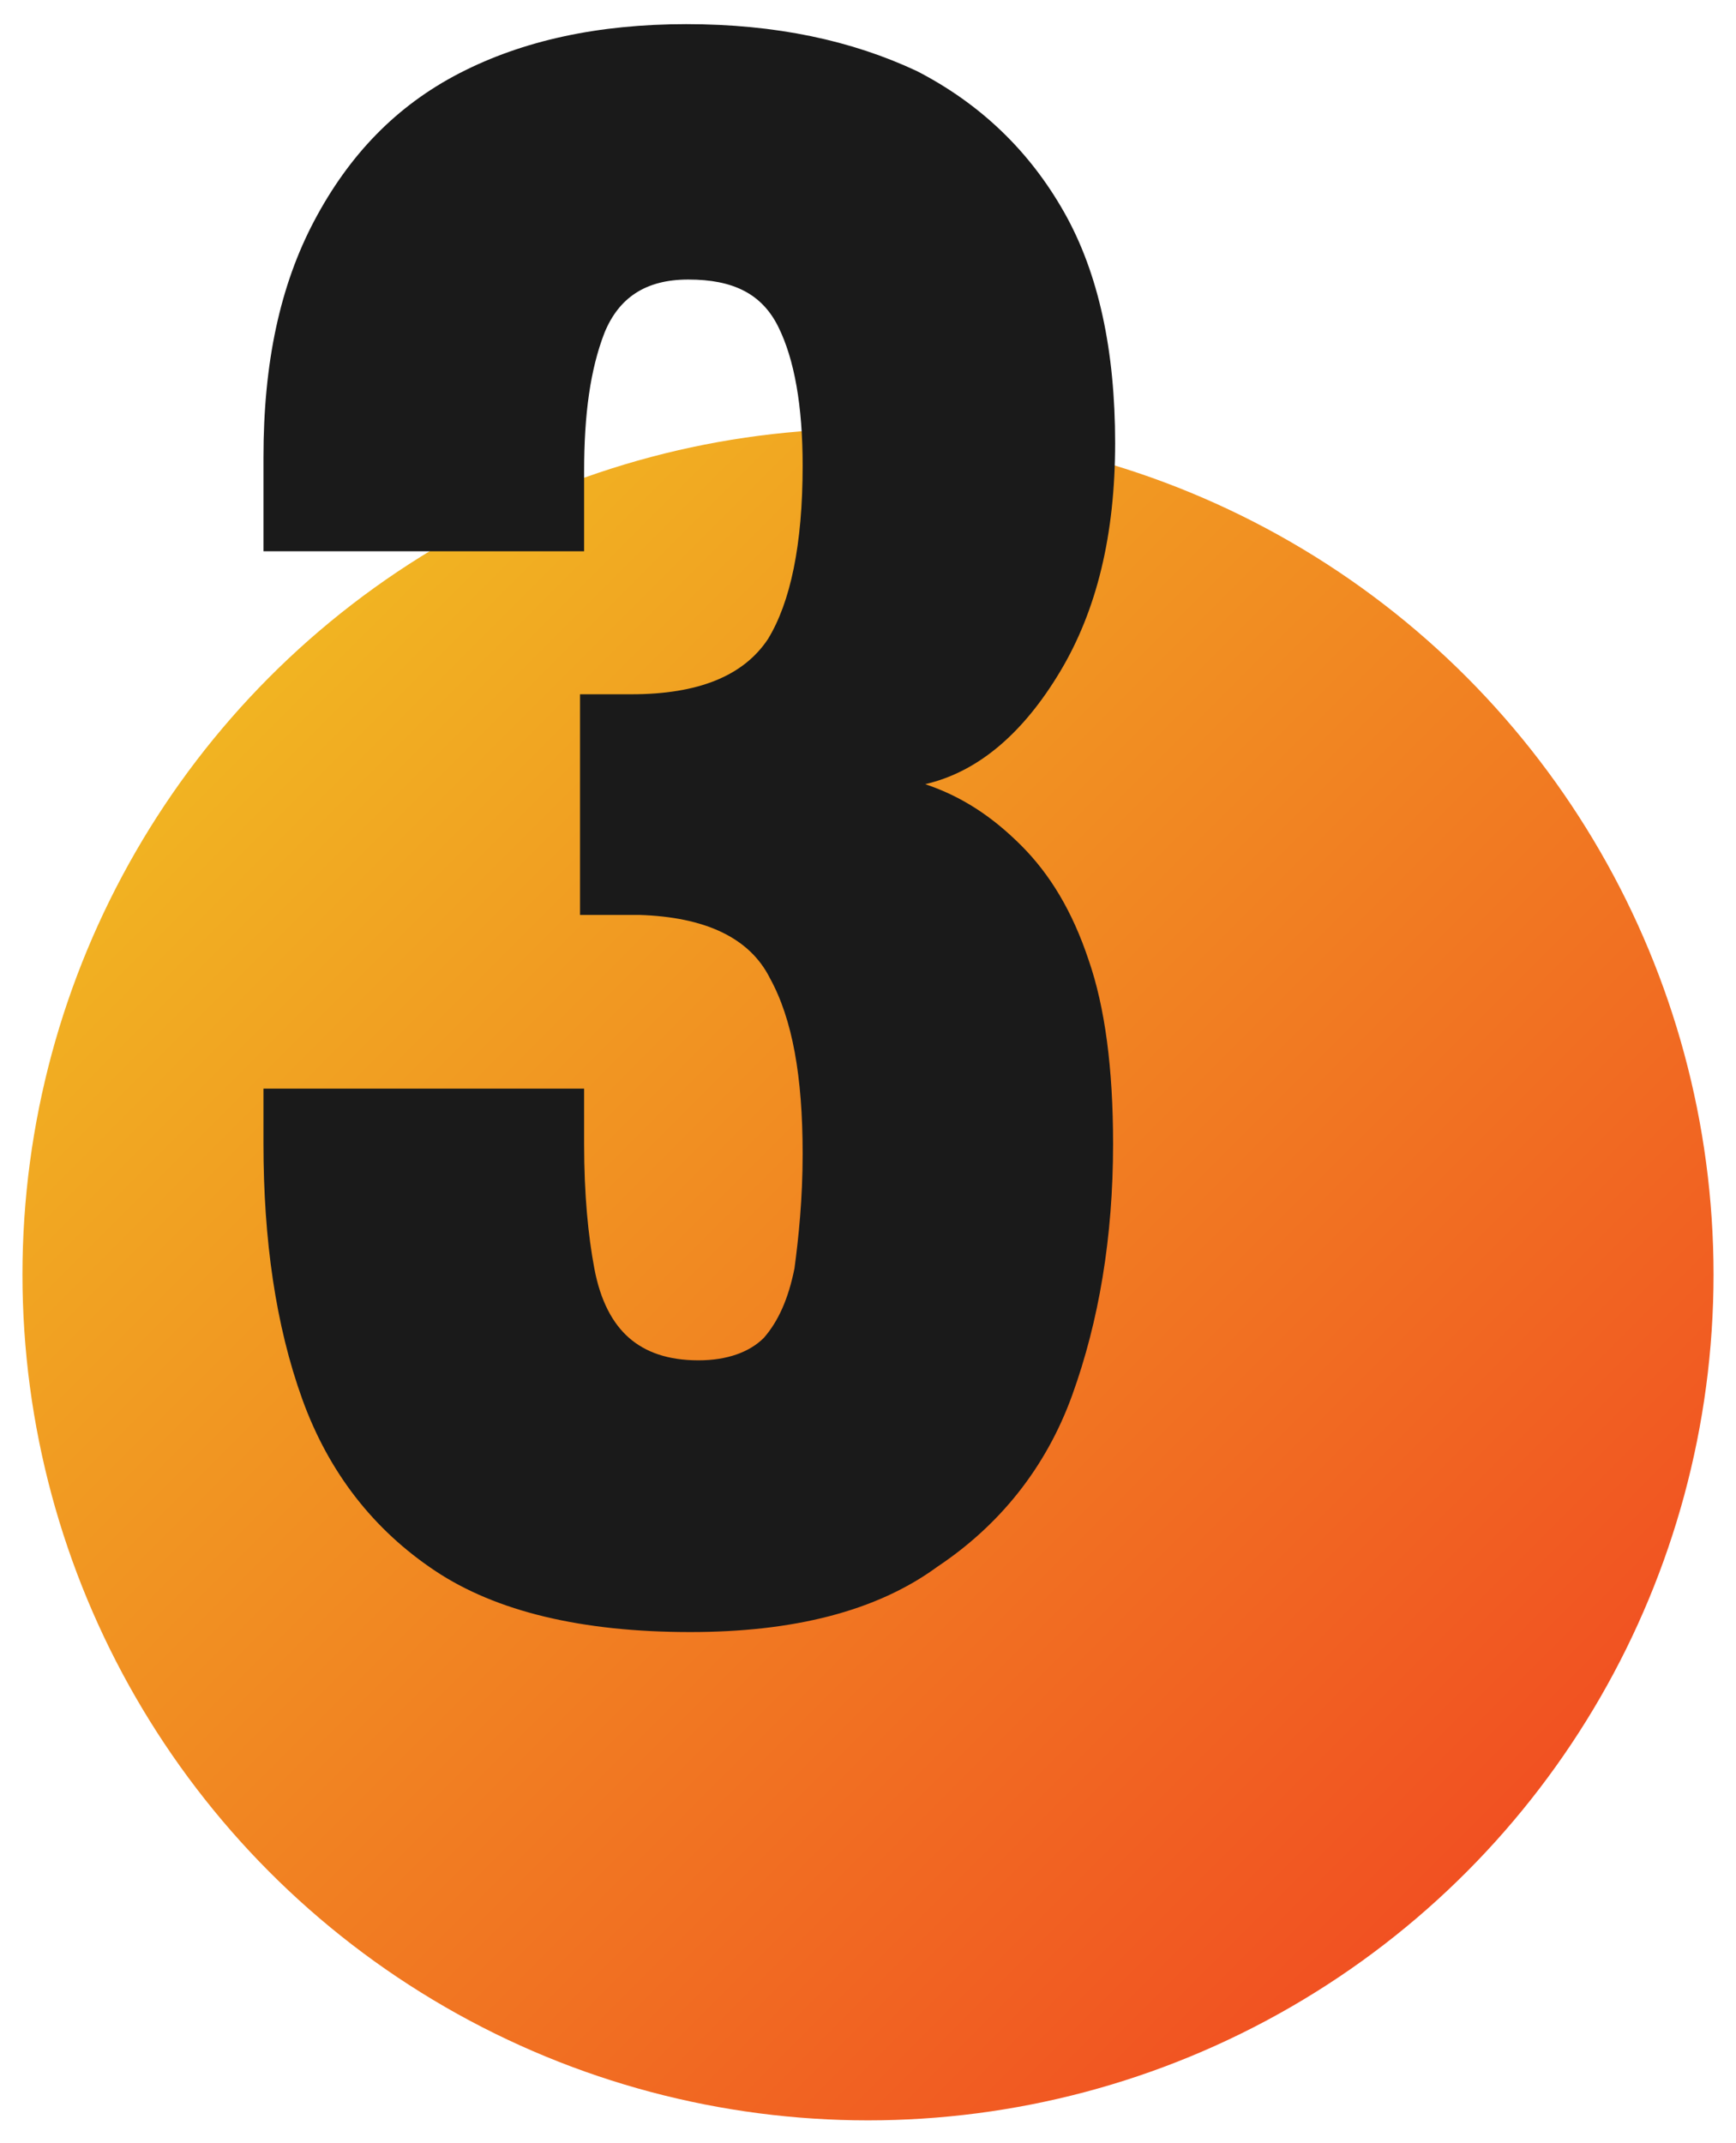<?xml version="1.0" encoding="utf-8"?>
<!-- Generator: Adobe Illustrator 26.5.0, SVG Export Plug-In . SVG Version: 6.00 Build 0)  -->
<svg version="1.1" id="Livello_1" xmlns="http://www.w3.org/2000/svg" xmlns:xlink="http://www.w3.org/1999/xlink" x="0px" y="0px"
	 viewBox="0 0 85 104.9" style="enable-background:new 0 0 85 104.9;" xml:space="preserve">
<style type="text/css">
	.st0{fill:url(#Ellisse_53_00000012461967113130078160000003380698559020324746_);}
	.st1{enable-background:new    ;}
	.st2{fill:#1A1A1A;}
</style>
<g id="Raggruppa_3318" transform="translate(-516 -1879.418)">
	
		<linearGradient id="Ellisse_53_00000087393904696544061190000003570159063753468556_" gradientUnits="userSpaceOnUse" x1="-778.911" y1="4757.591" x2="-778.911" y2="4756.591" gradientTransform="matrix(58.479 -58.479 -58.479 -58.479 324299.156 234582.344)">
		<stop  offset="0" style="stop-color:#F1B322"/>
		<stop  offset="1" style="stop-color:#F15022"/>
	</linearGradient>
	
		<circle id="Ellisse_53" style="fill:url(#Ellisse_53_00000087393904696544061190000003570159063753468556_);" cx="558.5" cy="1941.8" r="41.4"/>
	<g class="st1">
		<path class="st2" d="M549.8,1959.3c-5.3,0-9.5-1-12.5-3c-3-2-5.2-4.8-6.5-8.4c-1.3-3.6-1.9-7.8-1.9-12.5v-2.7h15.7
			c0,0.1,0,0.4,0,1c0,0.6,0,1.2,0,1.7c0,2.5,0.2,4.5,0.5,6.1c0.3,1.6,0.9,2.7,1.7,3.4c0.8,0.7,1.9,1.1,3.4,1.1
			c1.4,0,2.5-0.4,3.2-1.1c0.7-0.8,1.2-1.9,1.5-3.4c0.2-1.5,0.4-3.4,0.4-5.6c0-3.8-0.5-6.6-1.6-8.6c-1-2-3.2-3-6.4-3.1
			c-0.1,0-0.4,0-1,0c-0.6,0-1.3,0-1.9,0v-10.8c0.4,0,0.9,0,1.3,0c0.4,0,0.8,0,1.2,0c3.3,0,5.5-0.9,6.7-2.7c1.1-1.8,1.7-4.6,1.7-8.5
			c0-2.9-0.4-5.2-1.2-6.8c-0.8-1.6-2.2-2.3-4.4-2.3c-2.1,0-3.4,0.9-4.1,2.6c-0.7,1.8-1,4-1,6.8c0,0.6,0,1.3,0,1.9c0,0.7,0,1.3,0,2
			h-15.7v-4.6c0-4.6,0.8-8.4,2.5-11.6c1.7-3.2,4-5.6,7.1-7.2c3.1-1.6,6.8-2.4,11.1-2.4c4.4,0,8.1,0.8,11.3,2.3
			c3.1,1.6,5.5,3.9,7.2,6.9c1.7,3,2.5,6.8,2.5,11.3c0,4.5-0.9,8.2-2.7,11.2c-1.8,3-4,4.9-6.6,5.5c1.8,0.6,3.3,1.6,4.7,3
			c1.4,1.4,2.5,3.2,3.3,5.6c0.8,2.3,1.2,5.3,1.2,9c0,4.6-0.7,8.7-2,12.3c-1.3,3.6-3.6,6.4-6.6,8.4
			C558.9,1958.3,554.8,1959.3,549.8,1959.3z"/>
	</g>
</g>
</svg>
